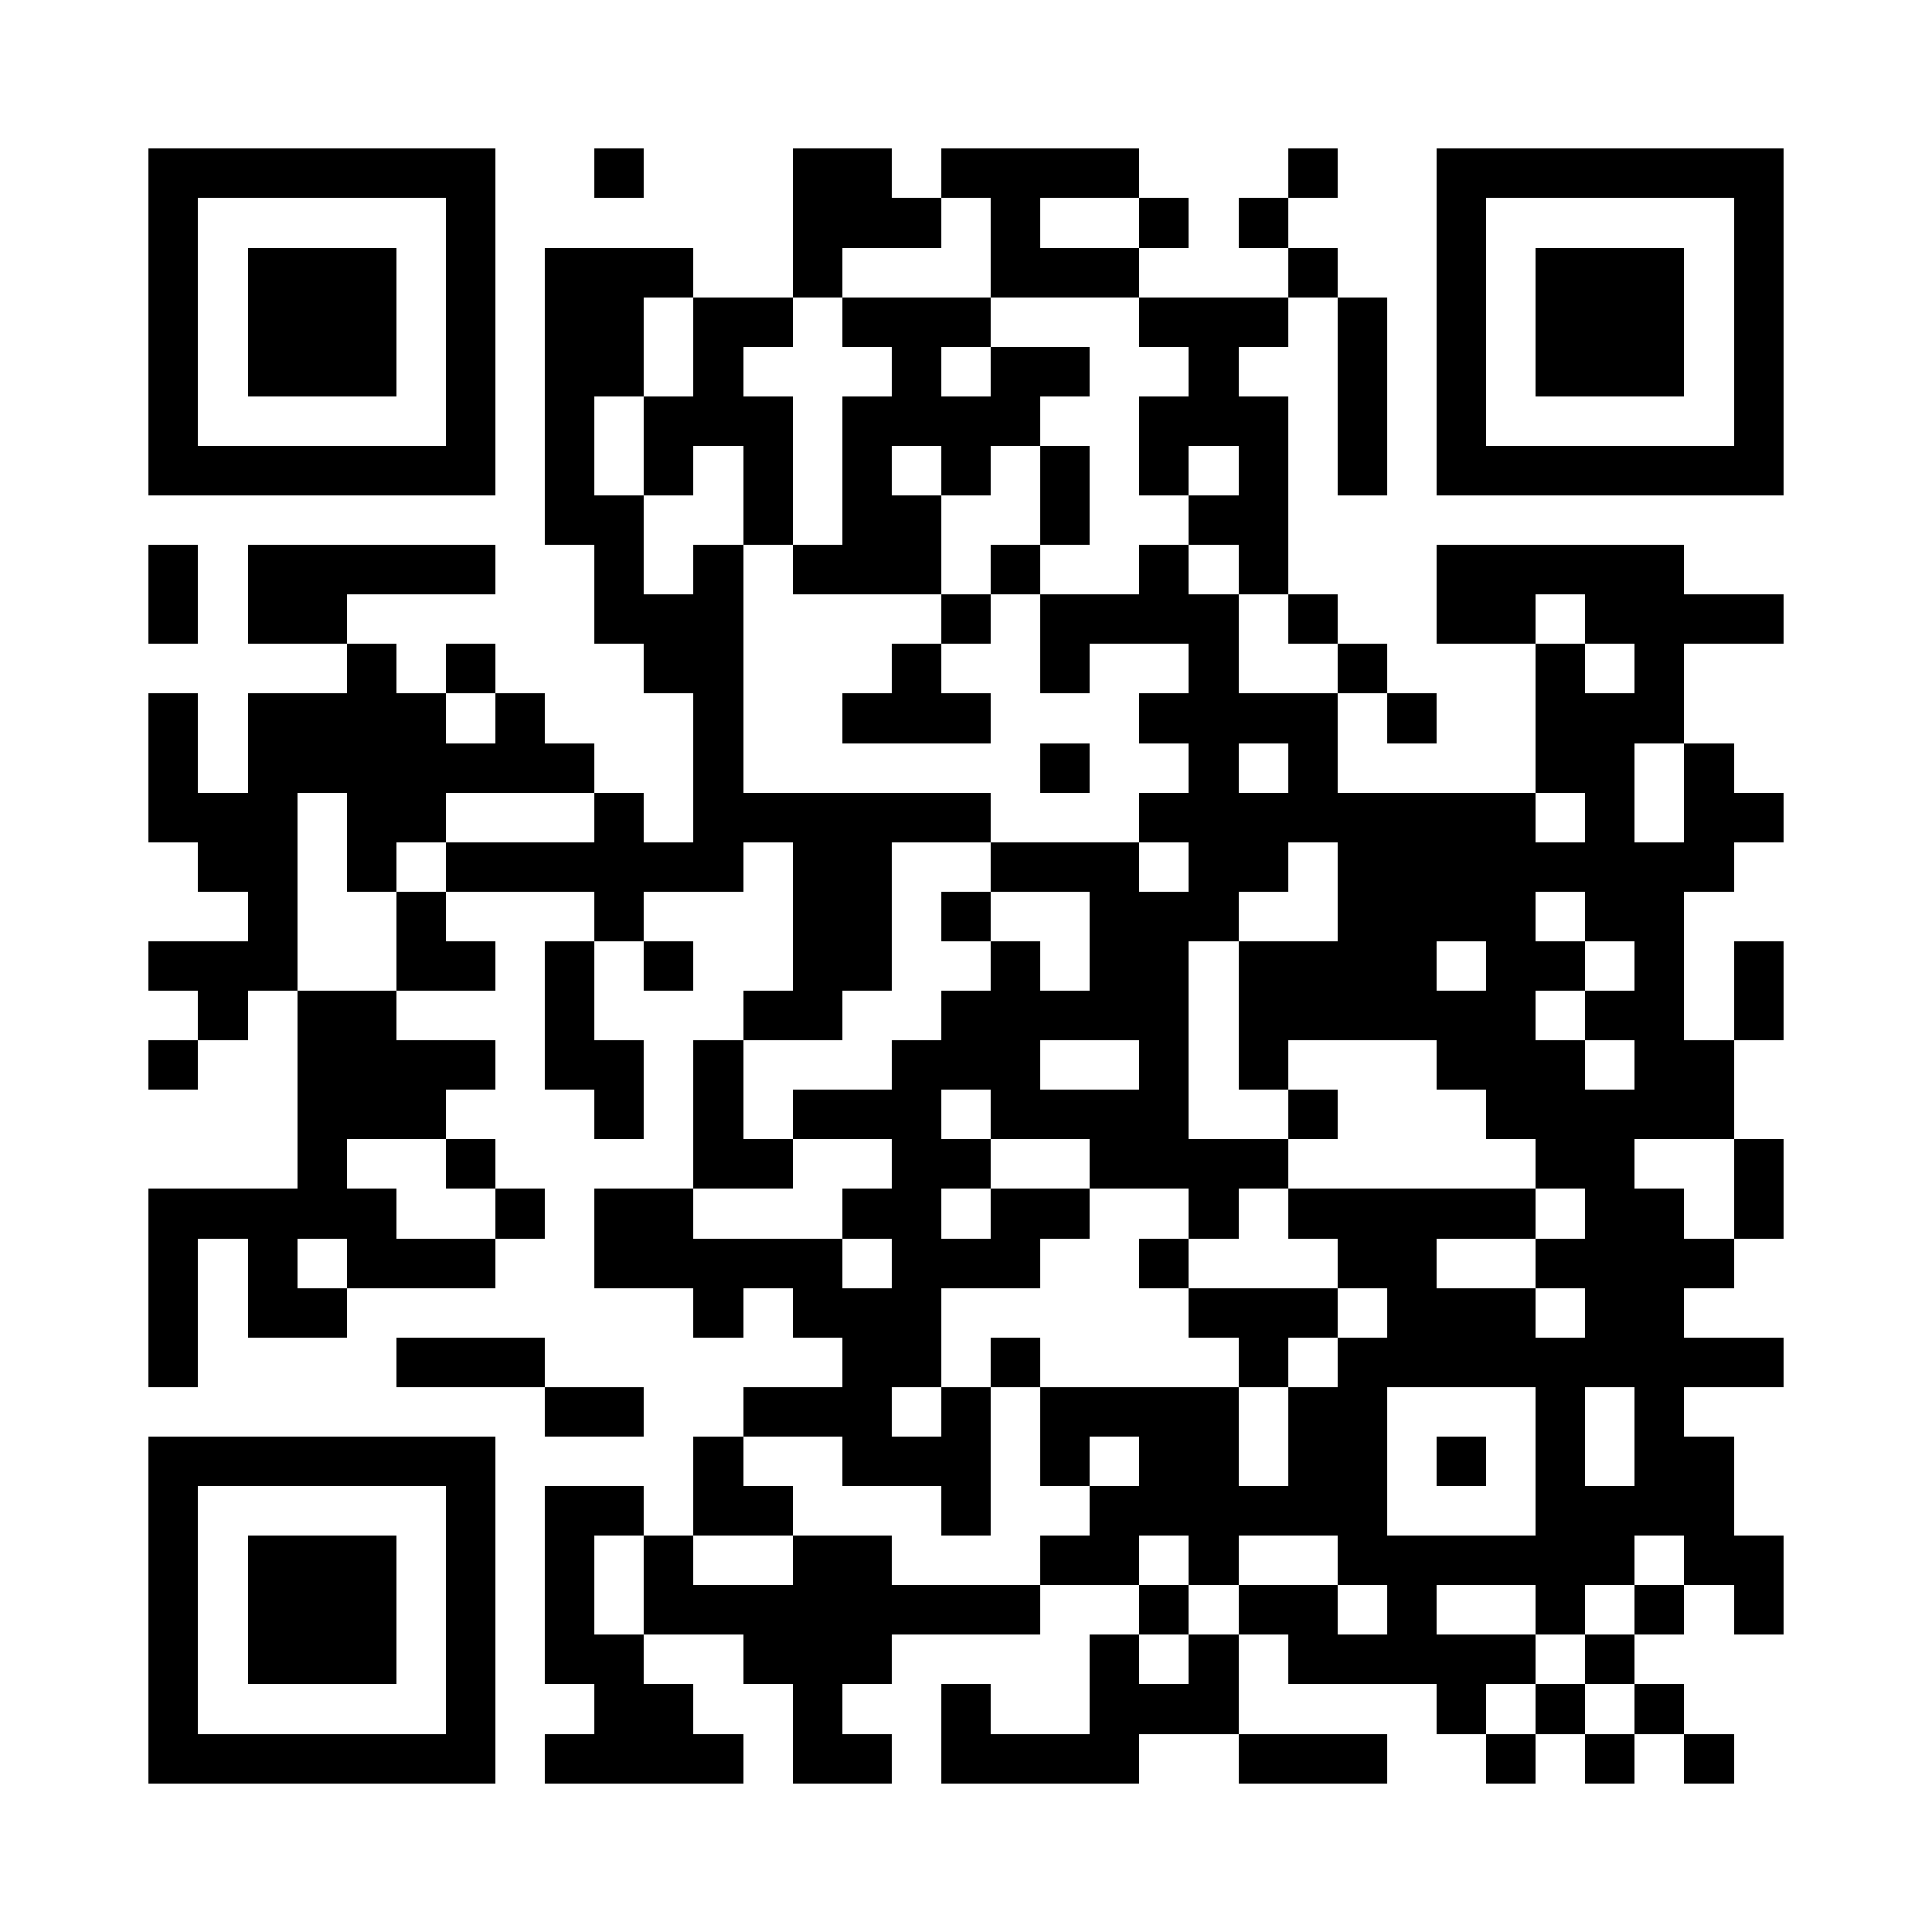 <?xml version="1.0" encoding="UTF-8"?>
<!DOCTYPE svg PUBLIC '-//W3C//DTD SVG 1.0//EN'
          'http://www.w3.org/TR/2001/REC-SVG-20010904/DTD/svg10.dtd'>
<svg fill="#fff" height="39" shape-rendering="crispEdges" style="fill: #fff;" viewBox="0 0 39 39" width="39" xmlns="http://www.w3.org/2000/svg" xmlns:xlink="http://www.w3.org/1999/xlink"
><path d="M0 0h39v39H0z"
  /><path d="M3 3.5h7m2 0h1m3 0h2m1 0h4m3 0h1m2 0h7M3 4.5h1m5 0h1m6 0h3m1 0h1m2 0h1m1 0h1m3 0h1m5 0h1M3 5.5h1m1 0h3m1 0h1m1 0h3m2 0h1m3 0h3m3 0h1m2 0h1m1 0h3m1 0h1M3 6.5h1m1 0h3m1 0h1m1 0h2m1 0h2m1 0h3m3 0h3m1 0h1m1 0h1m1 0h3m1 0h1M3 7.5h1m1 0h3m1 0h1m1 0h2m1 0h1m3 0h1m1 0h2m2 0h1m2 0h1m1 0h1m1 0h3m1 0h1M3 8.5h1m5 0h1m1 0h1m1 0h3m1 0h4m2 0h3m1 0h1m1 0h1m5 0h1M3 9.5h7m1 0h1m1 0h1m1 0h1m1 0h1m1 0h1m1 0h1m1 0h1m1 0h1m1 0h1m1 0h7M11 10.5h2m2 0h1m1 0h2m2 0h1m2 0h2M3 11.5h1m1 0h5m2 0h1m1 0h1m1 0h3m1 0h1m2 0h1m1 0h1m3 0h5M3 12.5h1m1 0h2m5 0h3m4 0h1m1 0h4m1 0h1m2 0h2m1 0h4M7 13.5h1m1 0h1m3 0h2m3 0h1m2 0h1m2 0h1m2 0h1m3 0h1m1 0h1M3 14.5h1m1 0h4m1 0h1m3 0h1m2 0h3m3 0h4m1 0h1m2 0h3M3 15.5h1m1 0h7m2 0h1m6 0h1m2 0h1m1 0h1m4 0h2m1 0h1M3 16.5h3m1 0h2m3 0h1m1 0h6m3 0h8m1 0h1m1 0h2M4 17.5h2m1 0h1m1 0h6m1 0h2m2 0h3m1 0h2m1 0h8M5 18.5h1m2 0h1m3 0h1m3 0h2m1 0h1m2 0h3m2 0h4m1 0h2M3 19.5h3m2 0h2m1 0h1m1 0h1m2 0h2m2 0h1m1 0h2m1 0h4m1 0h2m1 0h1m1 0h1M4 20.5h1m1 0h2m3 0h1m3 0h2m2 0h5m1 0h6m1 0h2m1 0h1M3 21.5h1m2 0h4m1 0h2m1 0h1m3 0h3m2 0h1m1 0h1m3 0h3m1 0h2M6 22.5h3m3 0h1m1 0h1m1 0h3m1 0h4m2 0h1m3 0h5M6 23.5h1m2 0h1m4 0h2m2 0h2m2 0h4m5 0h2m2 0h1M3 24.5h5m2 0h1m1 0h2m3 0h2m1 0h2m2 0h1m1 0h5m1 0h2m1 0h1M3 25.5h1m1 0h1m1 0h3m2 0h5m1 0h3m2 0h1m3 0h2m2 0h4M3 26.5h1m1 0h2m7 0h1m1 0h3m5 0h3m1 0h3m1 0h2M3 27.5h1m4 0h3m6 0h2m1 0h1m4 0h1m1 0h9M11 28.5h2m2 0h3m1 0h1m1 0h4m1 0h2m3 0h1m1 0h1M3 29.5h7m4 0h1m2 0h3m1 0h1m1 0h2m1 0h2m1 0h1m1 0h1m1 0h2M3 30.5h1m5 0h1m1 0h2m1 0h2m3 0h1m2 0h6m3 0h4M3 31.5h1m1 0h3m1 0h1m1 0h1m1 0h1m2 0h2m3 0h2m1 0h1m2 0h6m1 0h2M3 32.5h1m1 0h3m1 0h1m1 0h1m1 0h8m2 0h1m1 0h2m1 0h1m2 0h1m1 0h1m1 0h1M3 33.5h1m1 0h3m1 0h1m1 0h2m2 0h3m4 0h1m1 0h1m1 0h5m1 0h1M3 34.5h1m5 0h1m2 0h2m2 0h1m2 0h1m2 0h3m4 0h1m1 0h1m1 0h1M3 35.5h7m1 0h4m1 0h2m1 0h4m2 0h3m2 0h1m1 0h1m1 0h1" stroke="#000"
/></svg
>
